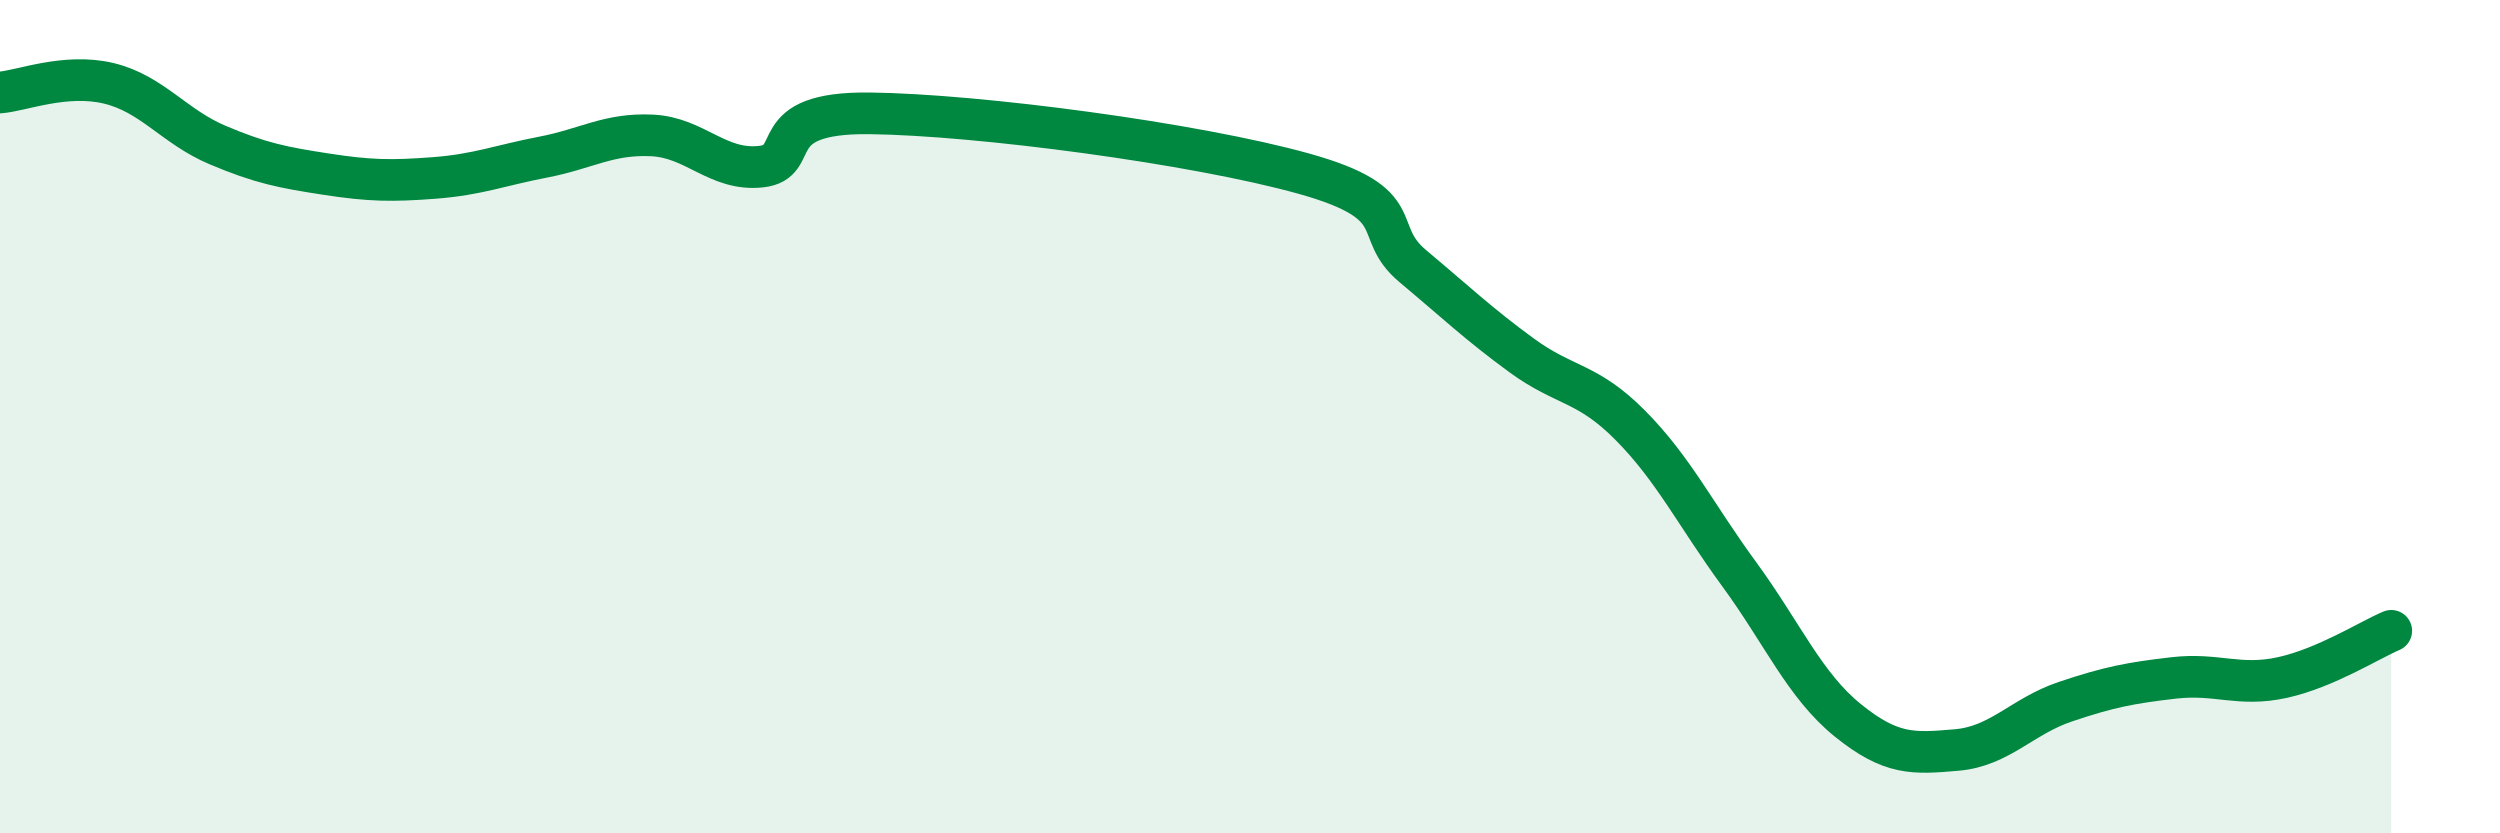 
    <svg width="60" height="20" viewBox="0 0 60 20" xmlns="http://www.w3.org/2000/svg">
      <path
        d="M 0,2.22 C 0.52,2.18 1.57,1.75 2.61,2 C 3.65,2.25 4.18,3.04 5.22,3.48 C 6.26,3.92 6.79,4.02 7.83,4.18 C 8.87,4.34 9.39,4.35 10.43,4.27 C 11.47,4.19 12,3.97 13.04,3.77 C 14.08,3.57 14.61,3.2 15.65,3.25 C 16.69,3.3 17.22,4.11 18.26,4 C 19.3,3.89 18.26,2.69 20.87,2.72 C 23.48,2.75 28.69,3.44 31.3,4.17 C 33.91,4.9 32.87,5.52 33.91,6.39 C 34.95,7.26 35.48,7.77 36.52,8.53 C 37.56,9.29 38.09,9.16 39.13,10.21 C 40.17,11.26 40.7,12.36 41.74,13.78 C 42.78,15.2 43.31,16.45 44.35,17.29 C 45.39,18.13 45.92,18.09 46.96,18 C 48,17.91 48.53,17.19 49.57,16.84 C 50.61,16.49 51.13,16.39 52.17,16.27 C 53.21,16.15 53.74,16.49 54.78,16.26 C 55.82,16.03 56.87,15.36 57.39,15.14L57.39 20L0 20Z"
        fill="#008740"
        opacity="0.1"
        stroke-linecap="round"
        stroke-linejoin="round"
      />
      <path
        d="M 0,2.22 C 0.52,2.18 1.57,1.75 2.61,2 C 3.65,2.25 4.18,3.04 5.22,3.48 C 6.26,3.92 6.79,4.02 7.83,4.18 C 8.87,4.34 9.39,4.35 10.43,4.27 C 11.47,4.19 12,3.97 13.04,3.77 C 14.08,3.57 14.61,3.2 15.65,3.25 C 16.69,3.3 17.22,4.11 18.26,4 C 19.3,3.89 18.26,2.69 20.87,2.72 C 23.48,2.75 28.69,3.44 31.3,4.17 C 33.91,4.9 32.87,5.52 33.91,6.39 C 34.95,7.26 35.48,7.77 36.52,8.53 C 37.56,9.29 38.09,9.16 39.13,10.21 C 40.17,11.26 40.7,12.36 41.74,13.78 C 42.78,15.2 43.31,16.45 44.35,17.29 C 45.39,18.13 45.92,18.09 46.96,18 C 48,17.91 48.53,17.19 49.57,16.84 C 50.61,16.49 51.13,16.39 52.17,16.27 C 53.21,16.15 53.74,16.49 54.78,16.26 C 55.82,16.03 56.87,15.36 57.39,15.14"
        stroke="#008740"
        stroke-width="1"
        fill="none"
        stroke-linecap="round"
        stroke-linejoin="round"
      />
    </svg>
  